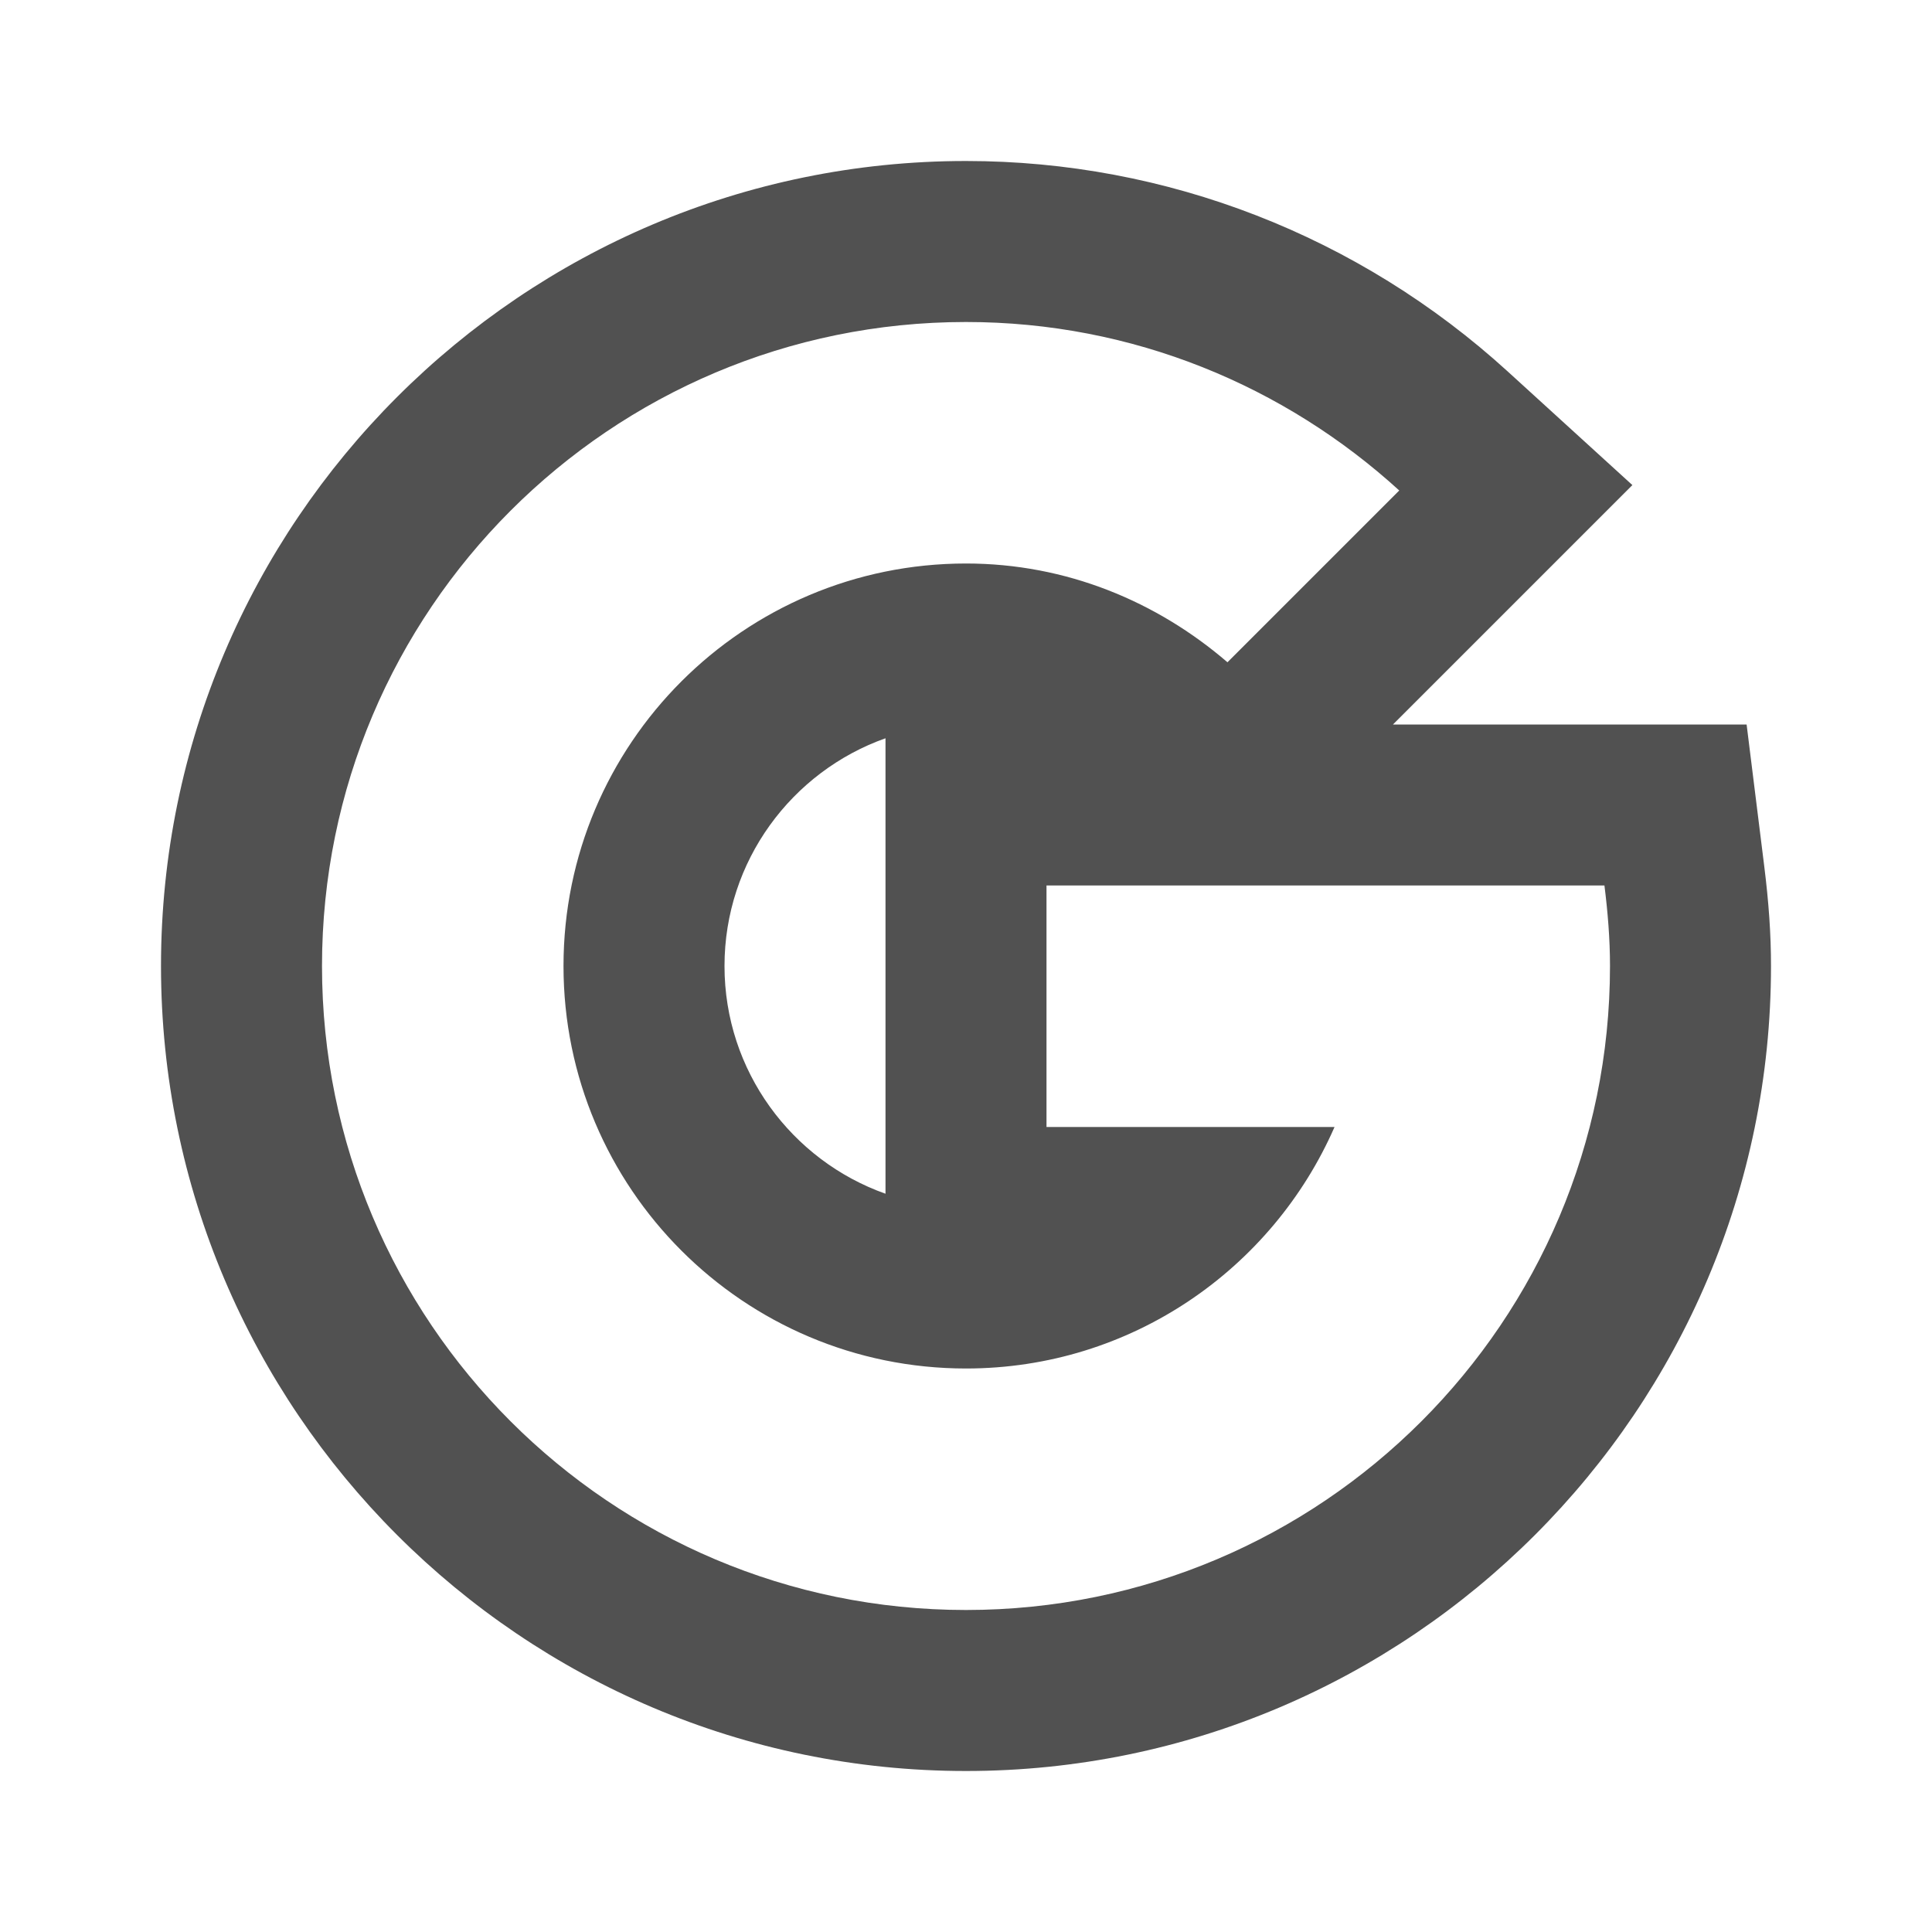 <svg xmlns="http://www.w3.org/2000/svg" width="24" height="24" viewBox="0 0 24 24" fill="none">
  <path d="M21.915 10.752L21.697 9H17.304L20.278 6.026L18.73 4.615C16.88 2.929 14.49 2 12 2C6.486 2 2 6.486 2 12C2 17.514 6.486 22 12 22C17.514 22 22 17.514 22 12C22 11.61 21.973 11.214 21.915 10.752ZM12 20C7.582 20 4 16.418 4 12C4 7.582 7.582 4 12 4C14.076 4 15.96 4.797 17.382 6.093L15.248 8.227C14.372 7.473 13.247 7 12 7C9.239 7 7 9.239 7 12C7 14.761 9.239 17 12 17C14.049 17 15.806 15.764 16.578 14H13V11H19.931C19.972 11.328 20 11.661 20 12C20 16.418 16.418 20 12 20ZM11 9.171V11V14V14.829C9.836 14.416 9 13.304 9 12C9 10.696 9.836 9.584 11 9.171Z" fill="#515151"/>
</svg>